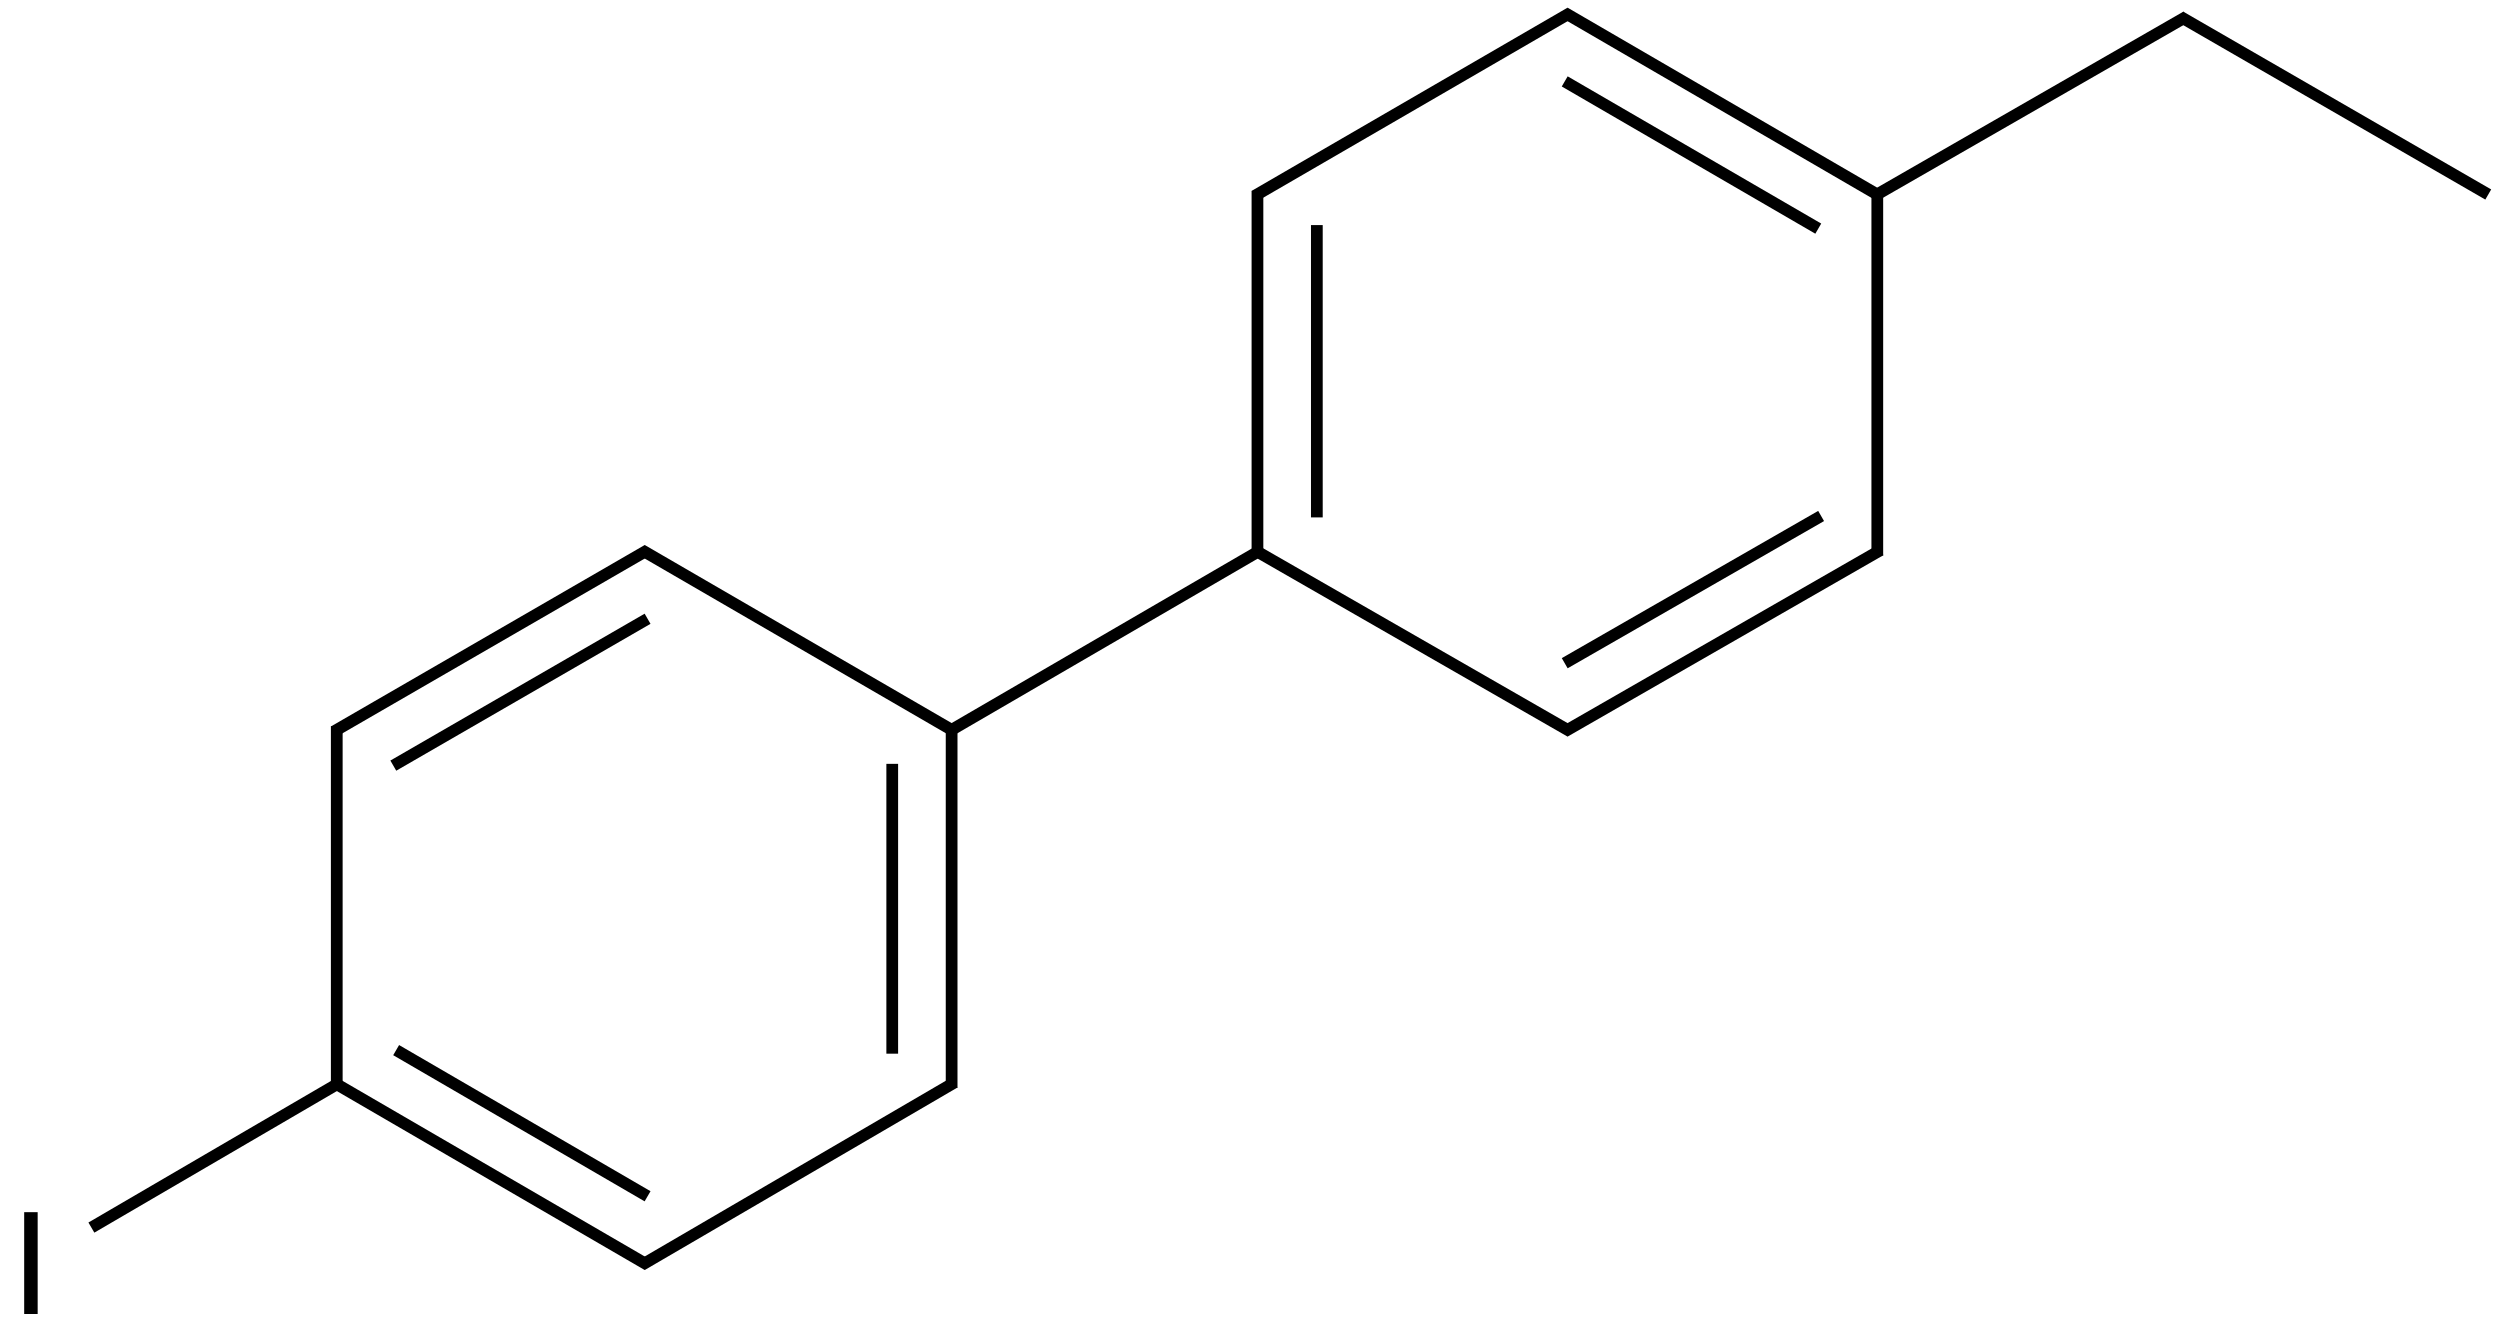<?xml version="1.0" encoding="UTF-8"?>
<svg xmlns="http://www.w3.org/2000/svg" xmlns:xlink="http://www.w3.org/1999/xlink" width="703" height="376" viewBox="0 0 703 376">
<defs>
<g>
<g id="glyph-0-0">
<path d="M 5 0 L 5 -25 L 25 -25 L 25 0 Z M 5.625 -0.625 L 24.375 -0.625 L 24.375 -24.375 L 5.625 -24.375 Z M 5.625 -0.625 "/>
</g>
<g id="glyph-0-1">
<path d="M 3.73 0 L 3.73 -28.633 L 7.52 -28.633 L 7.52 0 Z M 3.73 0 "/>
</g>
</g>
</defs>
<path fill="none" stroke-width="0.033" stroke-linecap="butt" stroke-linejoin="miter" stroke="rgb(0%, 0%, 0%)" stroke-opacity="1" stroke-miterlimit="10" d="M 3.458 1.506 L 2.581 2.016 " transform="matrix(100, 0, 0, 100, 8.697, 4.094)"/>
<path fill="none" stroke-width="0.033" stroke-linecap="butt" stroke-linejoin="miter" stroke="rgb(0%, 0%, 0%)" stroke-opacity="1" stroke-miterlimit="10" d="M 3.441 1.506 L 4.329 2.016 " transform="matrix(100, 0, 0, 100, 8.697, 4.094)"/>
<path fill="none" stroke-width="0.033" stroke-linecap="butt" stroke-linejoin="miter" stroke="rgb(0%, 0%, 0%)" stroke-opacity="1" stroke-miterlimit="10" d="M 3.449 1.511 L 3.449 0.496 " transform="matrix(100, 0, 0, 100, 8.697, 4.094)"/>
<path fill="none" stroke-width="0.033" stroke-linecap="butt" stroke-linejoin="miter" stroke="rgb(0%, 0%, 0%)" stroke-opacity="1" stroke-miterlimit="10" d="M 3.616 1.414 L 3.616 0.592 " transform="matrix(100, 0, 0, 100, 8.697, 4.094)"/>
<path fill="none" stroke-width="0.033" stroke-linecap="butt" stroke-linejoin="miter" stroke="rgb(0%, 0%, 0%)" stroke-opacity="1" stroke-miterlimit="10" d="M 2.589 2.011 L 2.589 3.018 " transform="matrix(100, 0, 0, 100, 8.697, 4.094)"/>
<path fill="none" stroke-width="0.033" stroke-linecap="butt" stroke-linejoin="miter" stroke="rgb(0%, 0%, 0%)" stroke-opacity="1" stroke-miterlimit="10" d="M 2.422 2.107 L 2.422 2.922 " transform="matrix(100, 0, 0, 100, 8.697, 4.094)"/>
<path fill="none" stroke-width="0.033" stroke-linecap="butt" stroke-linejoin="miter" stroke="rgb(0%, 0%, 0%)" stroke-opacity="1" stroke-miterlimit="10" d="M 2.597 2.016 L 1.718 1.506 " transform="matrix(100, 0, 0, 100, 8.697, 4.094)"/>
<path fill="none" stroke-width="0.033" stroke-linecap="butt" stroke-linejoin="miter" stroke="rgb(0%, 0%, 0%)" stroke-opacity="1" stroke-miterlimit="10" d="M 4.313 2.016 L 5.201 1.506 " transform="matrix(100, 0, 0, 100, 8.697, 4.094)"/>
<path fill="none" stroke-width="0.033" stroke-linecap="butt" stroke-linejoin="miter" stroke="rgb(0%, 0%, 0%)" stroke-opacity="1" stroke-miterlimit="10" d="M 4.313 1.824 L 5.034 1.41 " transform="matrix(100, 0, 0, 100, 8.697, 4.094)"/>
<path fill="none" stroke-width="0.033" stroke-linecap="butt" stroke-linejoin="miter" stroke="rgb(0%, 0%, 0%)" stroke-opacity="1" stroke-miterlimit="10" d="M 3.441 0.51 L 4.329 -0.005 " transform="matrix(100, 0, 0, 100, 8.697, 4.094)"/>
<path fill="none" stroke-width="0.033" stroke-linecap="butt" stroke-linejoin="miter" stroke="rgb(0%, 0%, 0%)" stroke-opacity="1" stroke-miterlimit="10" d="M 2.597 3.003 L 1.718 3.516 " transform="matrix(100, 0, 0, 100, 8.697, 4.094)"/>
<path fill="none" stroke-width="0.033" stroke-linecap="butt" stroke-linejoin="miter" stroke="rgb(0%, 0%, 0%)" stroke-opacity="1" stroke-miterlimit="10" d="M 1.734 1.506 L 0.852 2.016 " transform="matrix(100, 0, 0, 100, 8.697, 4.094)"/>
<path fill="none" stroke-width="0.033" stroke-linecap="butt" stroke-linejoin="miter" stroke="rgb(0%, 0%, 0%)" stroke-opacity="1" stroke-miterlimit="10" d="M 1.734 1.699 L 1.019 2.112 " transform="matrix(100, 0, 0, 100, 8.697, 4.094)"/>
<path fill="none" stroke-width="0.033" stroke-linecap="butt" stroke-linejoin="miter" stroke="rgb(0%, 0%, 0%)" stroke-opacity="1" stroke-miterlimit="10" d="M 5.192 1.521 L 5.192 0.496 " transform="matrix(100, 0, 0, 100, 8.697, 4.094)"/>
<path fill="none" stroke-width="0.033" stroke-linecap="butt" stroke-linejoin="miter" stroke="rgb(0%, 0%, 0%)" stroke-opacity="1" stroke-miterlimit="10" d="M 1.734 3.516 L 0.86 3.008 " transform="matrix(100, 0, 0, 100, 8.697, 4.094)"/>
<path fill="none" stroke-width="0.033" stroke-linecap="butt" stroke-linejoin="miter" stroke="rgb(0%, 0%, 0%)" stroke-opacity="1" stroke-miterlimit="10" d="M 1.734 3.323 L 1.027 2.912 " transform="matrix(100, 0, 0, 100, 8.697, 4.094)"/>
<path fill="none" stroke-width="0.033" stroke-linecap="butt" stroke-linejoin="miter" stroke="rgb(0%, 0%, 0%)" stroke-opacity="1" stroke-miterlimit="10" d="M 5.184 0.51 L 6.061 0.006 " transform="matrix(100, 0, 0, 100, 8.697, 4.094)"/>
<path fill="none" stroke-width="0.033" stroke-linecap="butt" stroke-linejoin="miter" stroke="rgb(0%, 0%, 0%)" stroke-opacity="1" stroke-miterlimit="10" d="M 0.869 3.003 L 0.17 3.411 " transform="matrix(100, 0, 0, 100, 8.697, 4.094)"/>
<path fill="none" stroke-width="0.033" stroke-linecap="butt" stroke-linejoin="miter" stroke="rgb(0%, 0%, 0%)" stroke-opacity="1" stroke-miterlimit="10" d="M 6.044 0.006 L 6.91 0.506 " transform="matrix(100, 0, 0, 100, 8.697, 4.094)"/>
<path fill="none" stroke-width="0.033" stroke-linecap="butt" stroke-linejoin="miter" stroke="rgb(0%, 0%, 0%)" stroke-opacity="1" stroke-miterlimit="10" d="M 4.313 -0.005 L 5.192 0.506 " transform="matrix(100, 0, 0, 100, 8.697, 4.094)"/>
<path fill="none" stroke-width="0.033" stroke-linecap="butt" stroke-linejoin="miter" stroke="rgb(0%, 0%, 0%)" stroke-opacity="1" stroke-miterlimit="10" d="M 4.313 0.188 L 5.026 0.602 " transform="matrix(100, 0, 0, 100, 8.697, 4.094)"/>
<path fill="none" stroke-width="0.033" stroke-linecap="butt" stroke-linejoin="miter" stroke="rgb(0%, 0%, 0%)" stroke-opacity="1" stroke-miterlimit="10" d="M 0.86 2.001 L 0.86 3.018 " transform="matrix(100, 0, 0, 100, 8.697, 4.094)"/>
<g fill="rgb(0%, 0%, 0%)" fill-opacity="1">
<use xlink:href="#glyph-0-1" x="3.07" y="369.496"/>
</g>
</svg>
